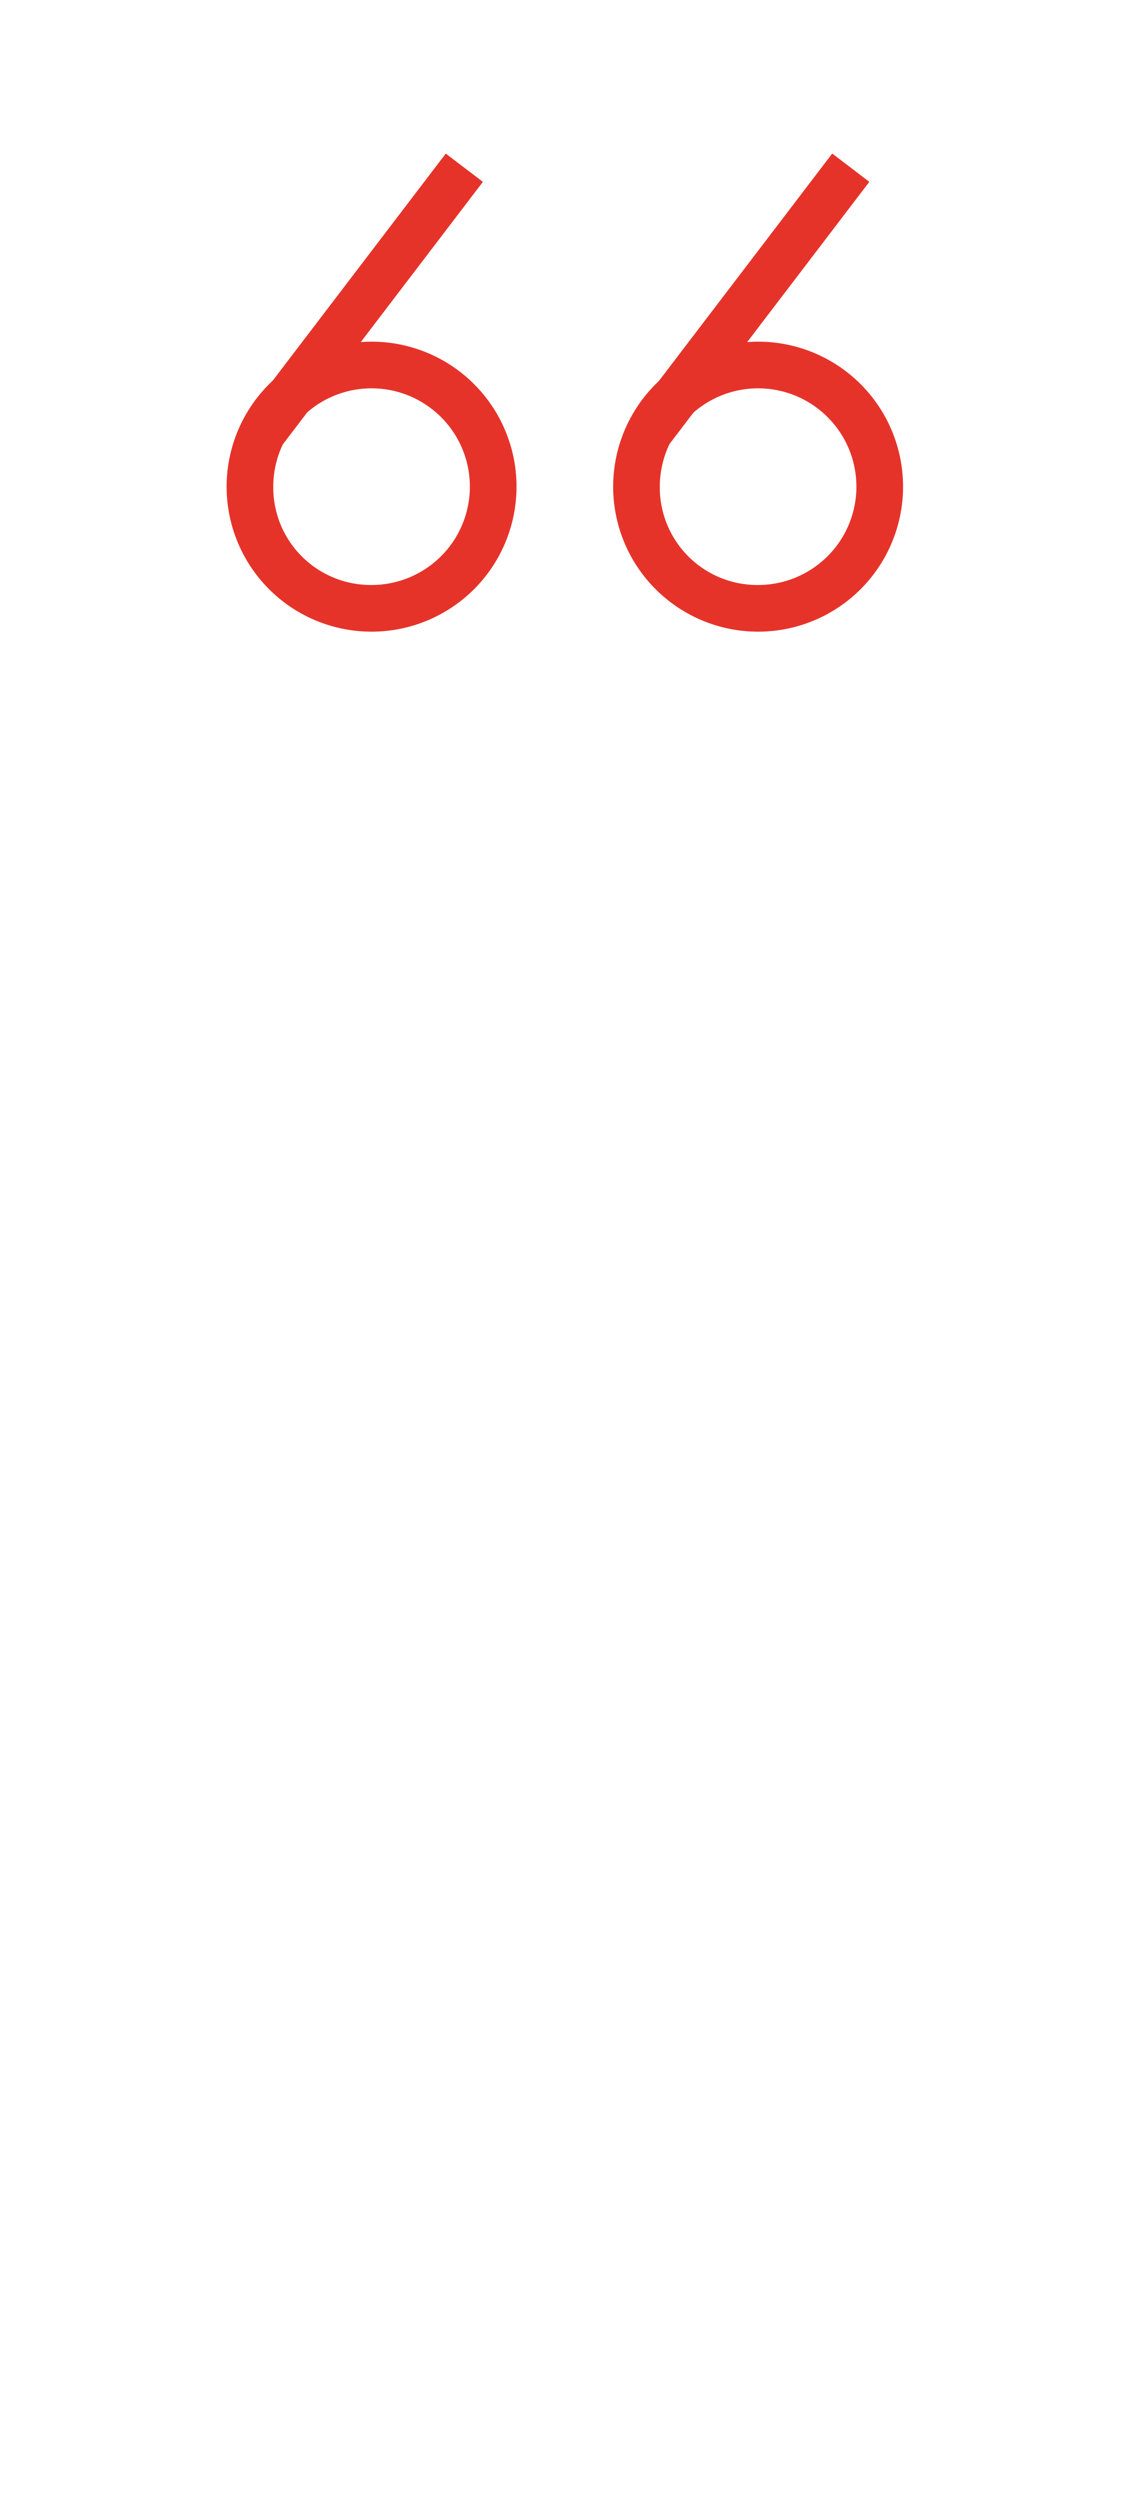 <svg xmlns="http://www.w3.org/2000/svg" width="32.395" height="71.776" viewBox="0 0 32.395 71.776"><defs><style>.a{fill:#e6332a;}.b{fill:none;}</style></defs><g transform="translate(6.508 4.408)"><g transform="translate(11.101 0)"><path class="a" d="M40.963,20.5A4.163,4.163,0,1,1,36.8,24.663,4.166,4.166,0,0,1,40.963,20.5m0,6.986a2.823,2.823,0,1,0-2.823-2.823,2.8,2.8,0,0,0,2.823,2.823" transform="translate(-36.8 -15.099)"/><rect class="a" width="1.34" height="9.522" transform="translate(1.584 8.385) rotate(-142.68)"/></g><g transform="translate(0 0.001)"><path class="a" d="M17.763,20.5A4.163,4.163,0,1,1,13.6,24.663,4.166,4.166,0,0,1,17.763,20.5m0,6.986a2.823,2.823,0,1,0-2.823-2.823,2.8,2.8,0,0,0,2.823,2.823" transform="translate(-13.6 -15.1)"/><rect class="a" width="1.34" height="9.522" transform="translate(1.587 8.385) rotate(-142.68)"/></g></g><rect class="b" width="32.395" height="71.776"/></svg>